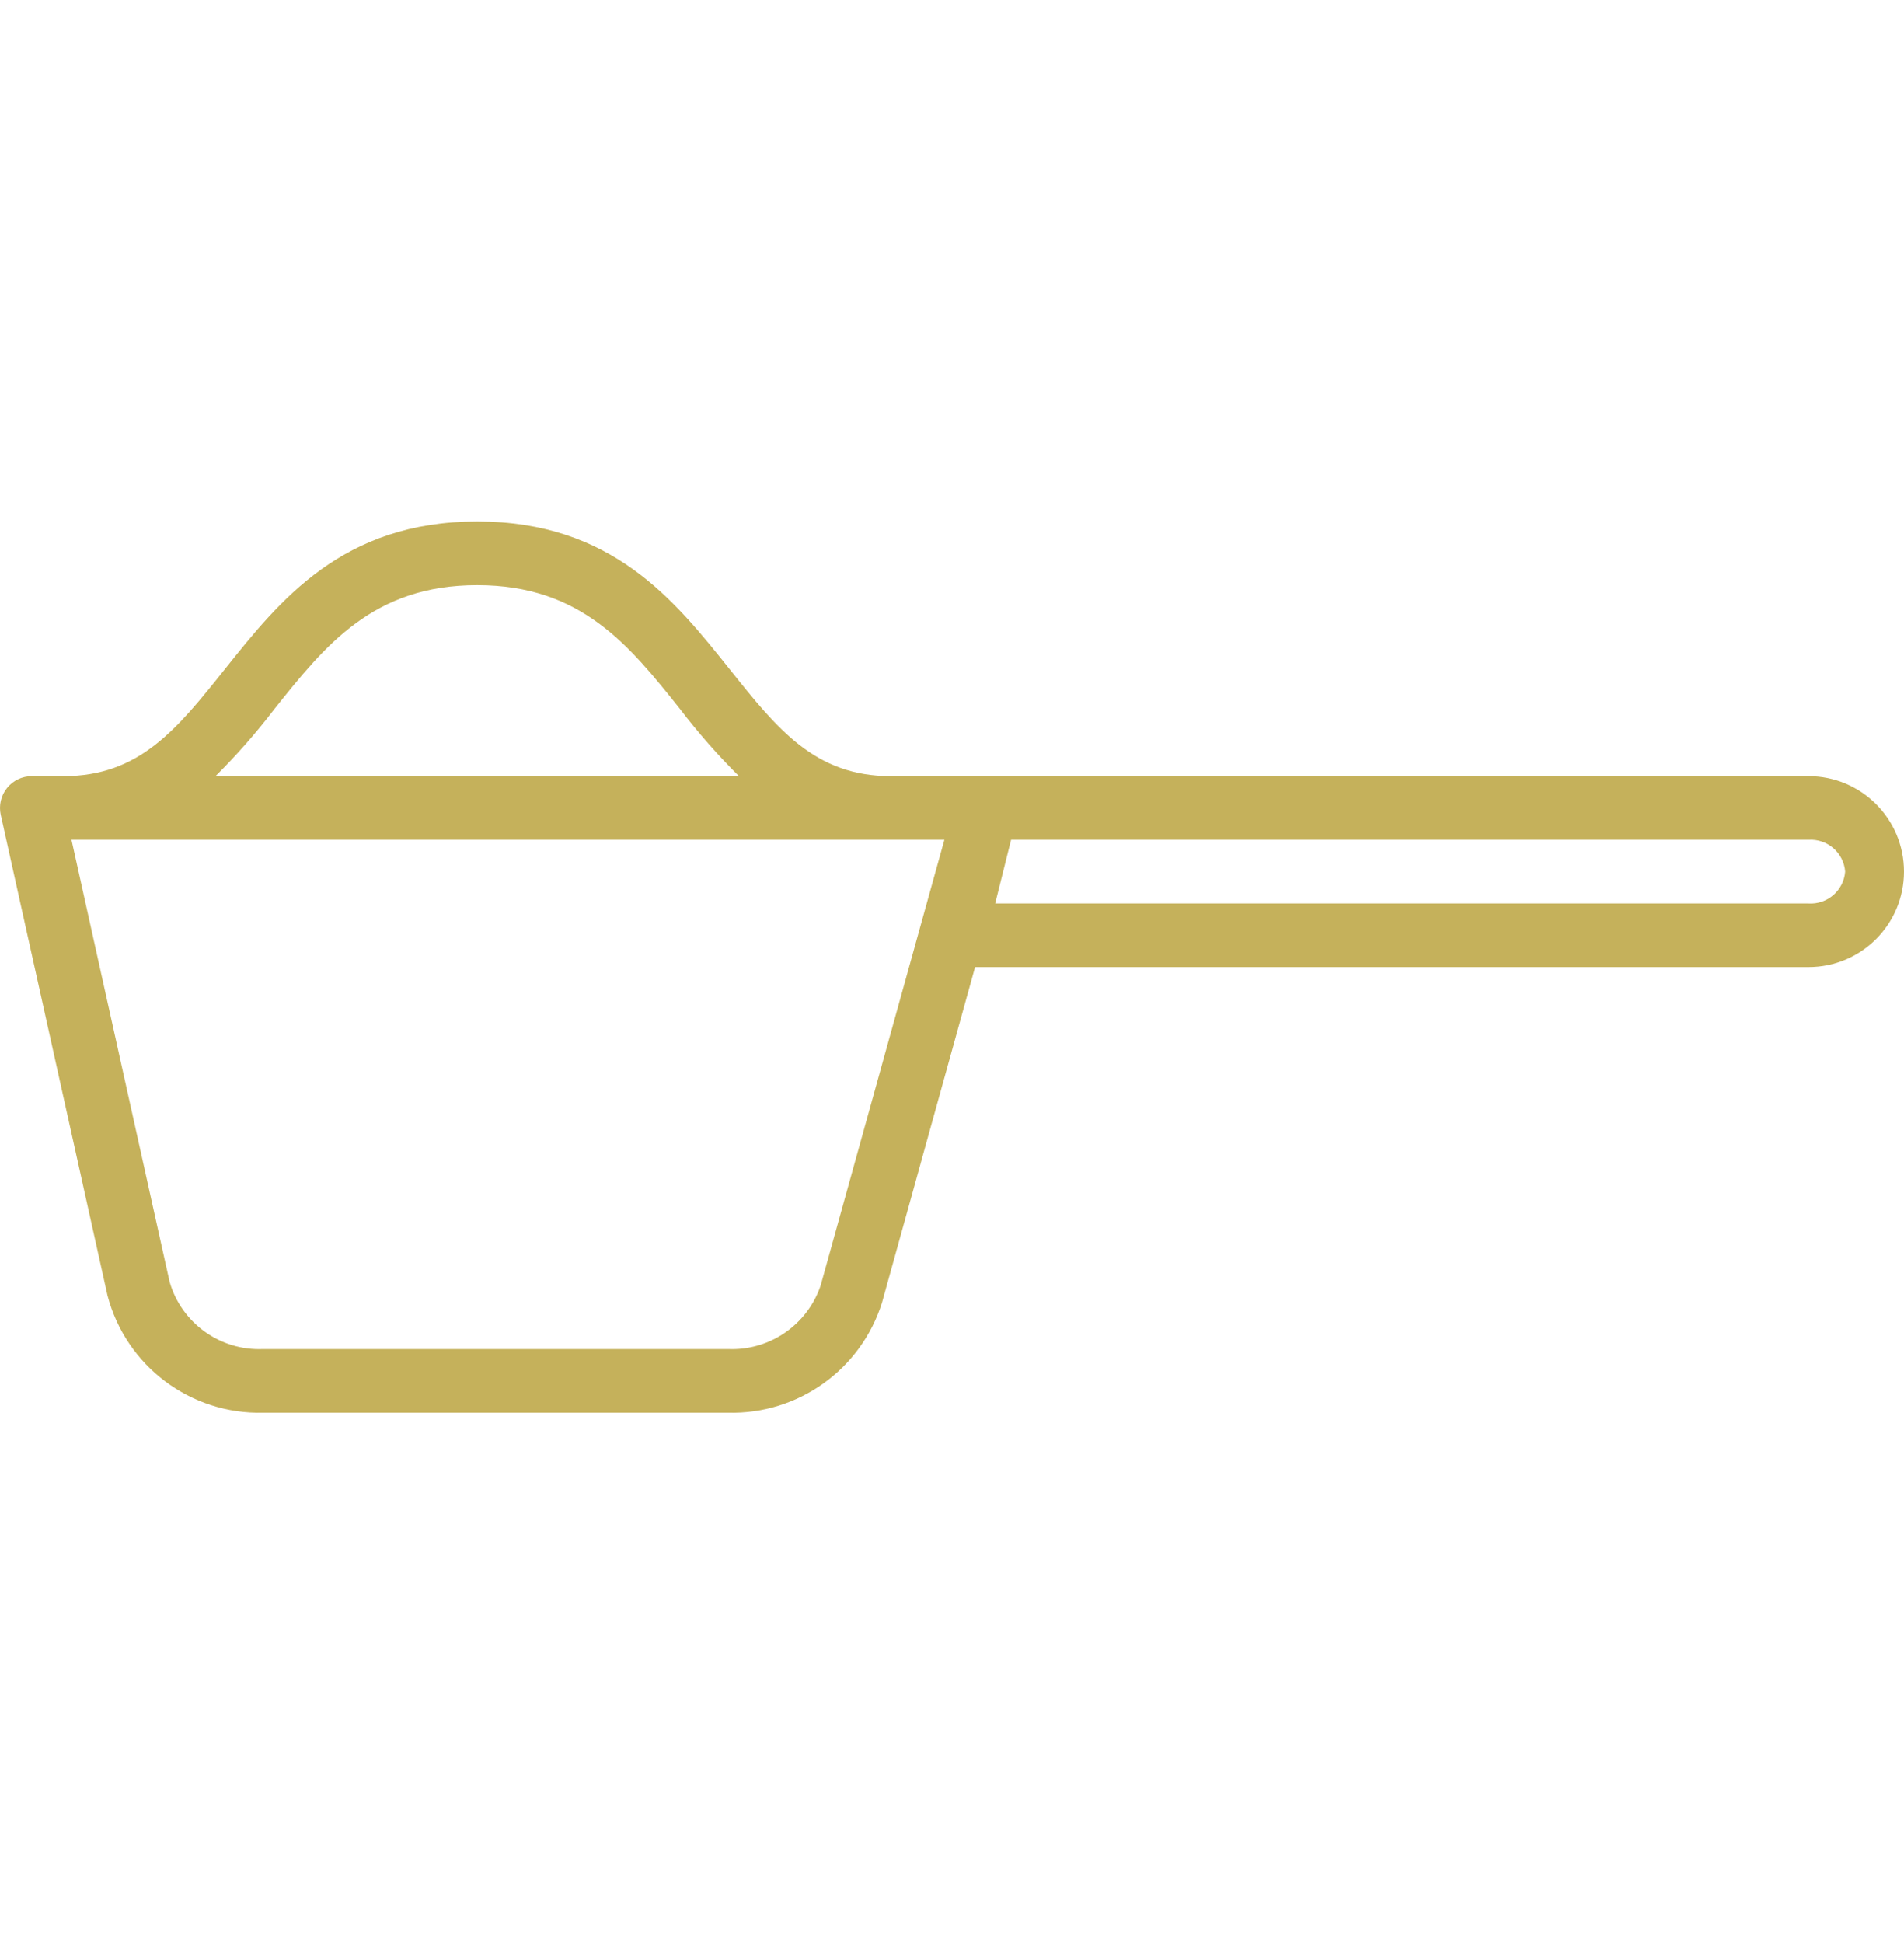 <svg width="50" height="51" viewBox="0 0 50 51" fill="none" xmlns="http://www.w3.org/2000/svg">
<path d="M6.917 37.08H19.114C20.957 37.129 22.609 35.95 23.162 34.191L25.606 25.384H47.493C48.878 25.384 50 24.262 50 22.878C50 21.494 48.878 20.372 47.493 20.372H23.393C21.401 20.372 20.414 19.136 19.164 17.569C17.712 15.751 16.068 13.688 12.532 13.688C8.997 13.688 7.352 15.751 5.901 17.569C4.65 19.136 3.663 20.372 1.672 20.372H0.836C0.582 20.372 0.343 20.486 0.184 20.684C0.025 20.882 -0.035 21.141 0.02 21.389L2.824 34.009C3.311 35.858 5.006 37.13 6.917 37.08ZM48.455 22.878C48.417 23.373 47.987 23.746 47.491 23.714H26.134L26.551 22.043H47.491C47.987 22.011 48.417 22.383 48.455 22.878ZM7.205 18.612C8.54 16.939 9.8 15.359 12.532 15.359C15.264 15.359 16.524 16.939 17.859 18.612C18.333 19.233 18.85 19.821 19.405 20.372H5.659C6.214 19.821 6.731 19.233 7.205 18.612ZM24.8 22.043L21.55 33.743C21.199 34.779 20.206 35.459 19.113 35.41H6.915C5.786 35.461 4.768 34.732 4.454 33.646L1.877 22.043H24.8Z" fill="#C5B15B"/>
</svg>
